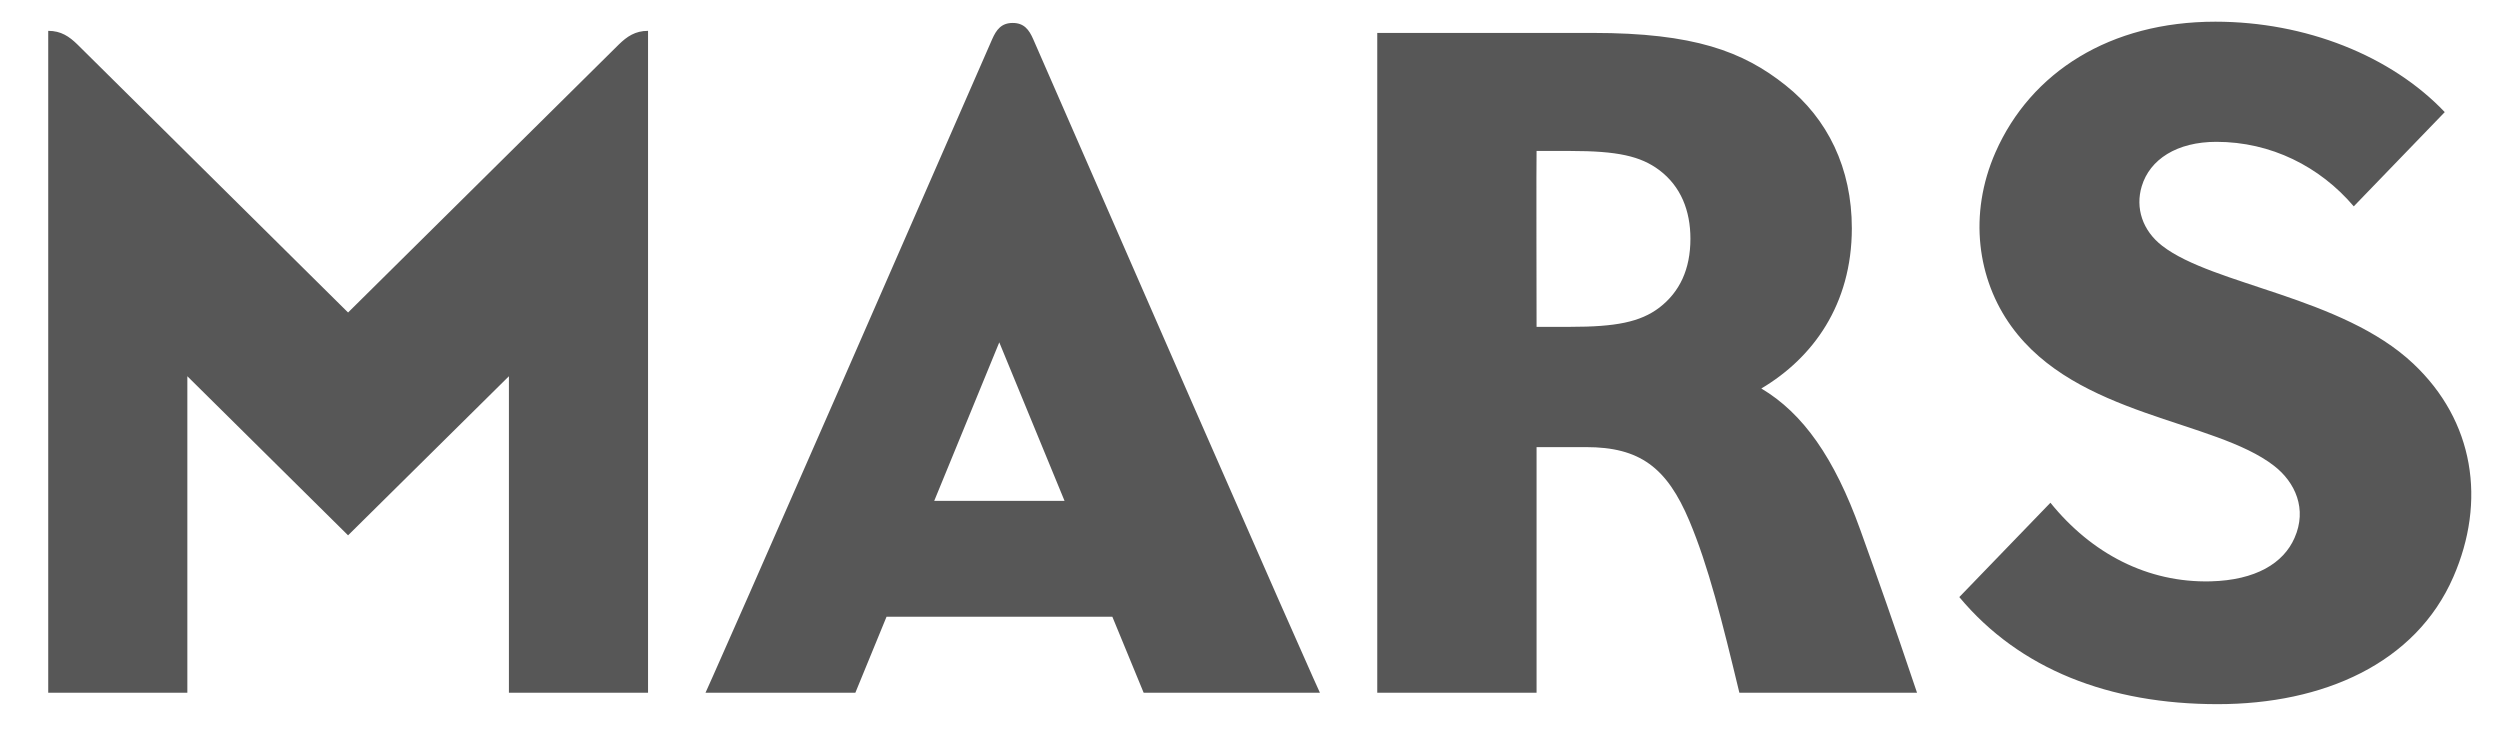 <svg width="83" height="25" viewBox="0 0 83 25" fill="none" xmlns="http://www.w3.org/2000/svg">
<g clip-path="url(#clip0_6022_16356)">
<path fill-rule="evenodd" clip-rule="evenodd" d="M33.622 0.762C33.246 0.762 33.079 0.985 32.939 1.304C24.159 21.409 23.423 22.998 23.423 22.998C28.398 22.998 28.398 22.998 28.398 22.998C29.433 20.476 29.433 20.476 29.433 20.476C36.93 20.476 36.93 20.476 36.93 20.476C37.969 22.998 37.969 22.998 37.969 22.998C43.821 22.998 43.821 22.998 43.821 22.998C43.821 22.998 43.321 21.965 34.304 1.304C34.165 0.985 33.998 0.762 33.622 0.762ZM31.016 16.629C33.176 11.366 33.176 11.366 33.176 11.366C35.343 16.629 35.343 16.629 35.343 16.629H31.016ZM58.476 12.898C60.186 11.884 61.481 10.114 61.481 7.577C61.481 5.584 60.679 3.941 59.282 2.832C57.867 1.703 56.23 1.093 52.884 1.093C45.725 1.093 45.725 1.093 45.725 1.093C45.725 22.998 45.725 22.998 45.725 22.998C51.014 22.998 51.014 22.998 51.014 22.998C51.014 14.844 51.014 14.844 51.014 14.844C52.655 14.844 52.655 14.844 52.655 14.844C54.439 14.844 55.339 15.516 56.087 17.293C56.719 18.798 57.165 20.583 57.747 22.998C63.645 22.998 63.645 22.998 63.645 22.998C62.808 20.514 62.389 19.339 61.761 17.589C60.9 15.193 59.856 13.719 58.476 12.898ZM55.094 10.21C54.454 10.698 53.628 10.851 52.143 10.851C51.014 10.851 51.014 10.851 51.014 10.851C51.014 10.851 51.003 5.012 51.014 5.012C52.143 5.012 52.143 5.012 52.143 5.012C53.694 5.012 54.466 5.181 55.09 5.649C55.804 6.187 56.122 6.993 56.122 7.926C56.122 8.943 55.765 9.692 55.094 10.21ZM11.556 10.375C2.571 1.477 2.571 1.477 2.571 1.477C2.299 1.212 2.028 1.024 1.601 1.024C1.601 22.998 1.601 22.998 1.601 22.998C6.22 22.998 6.22 22.998 6.22 22.998C6.22 12.491 6.22 12.491 6.22 12.491C11.556 17.773 11.556 17.773 11.556 17.773C16.896 12.491 16.896 12.491 16.896 12.491C16.896 22.998 16.896 22.998 16.896 22.998C21.515 22.998 21.515 22.998 21.515 22.998C21.515 1.024 21.515 1.024 21.515 1.024C21.088 1.024 20.817 1.212 20.545 1.477L11.556 10.375ZM80.115 12.068C77.757 9.849 73.48 9.469 71.789 8.164C71.126 7.654 70.889 6.901 71.106 6.183C71.374 5.293 72.27 4.709 73.585 4.709C75.395 4.709 77.02 5.527 78.145 6.851C81.166 3.722 81.166 3.722 81.166 3.722C79.386 1.849 76.543 0.72 73.55 0.72C70.059 0.72 67.426 2.39 66.251 5.054C65.34 7.124 65.654 9.281 66.775 10.832C68.942 13.834 73.519 13.926 75.5 15.466C76.206 16.015 76.602 16.902 76.179 17.858C75.814 18.695 74.895 19.263 73.391 19.301C71.304 19.351 69.443 18.384 68.074 16.691C65.049 19.823 65.049 19.823 65.049 19.823C67.05 22.223 70.028 23.378 73.627 23.378C77.125 23.378 80.197 22.031 81.449 19.159C82.547 16.648 82.151 13.98 80.115 12.068Z" fill="#575757"/>
</g>
<defs>
<clipPath id="clip0_6022_16356">
<rect width="82" height="24" fill="white" transform="translate(0.919 0.021)"/>
</clipPath>
</defs>
</svg>
